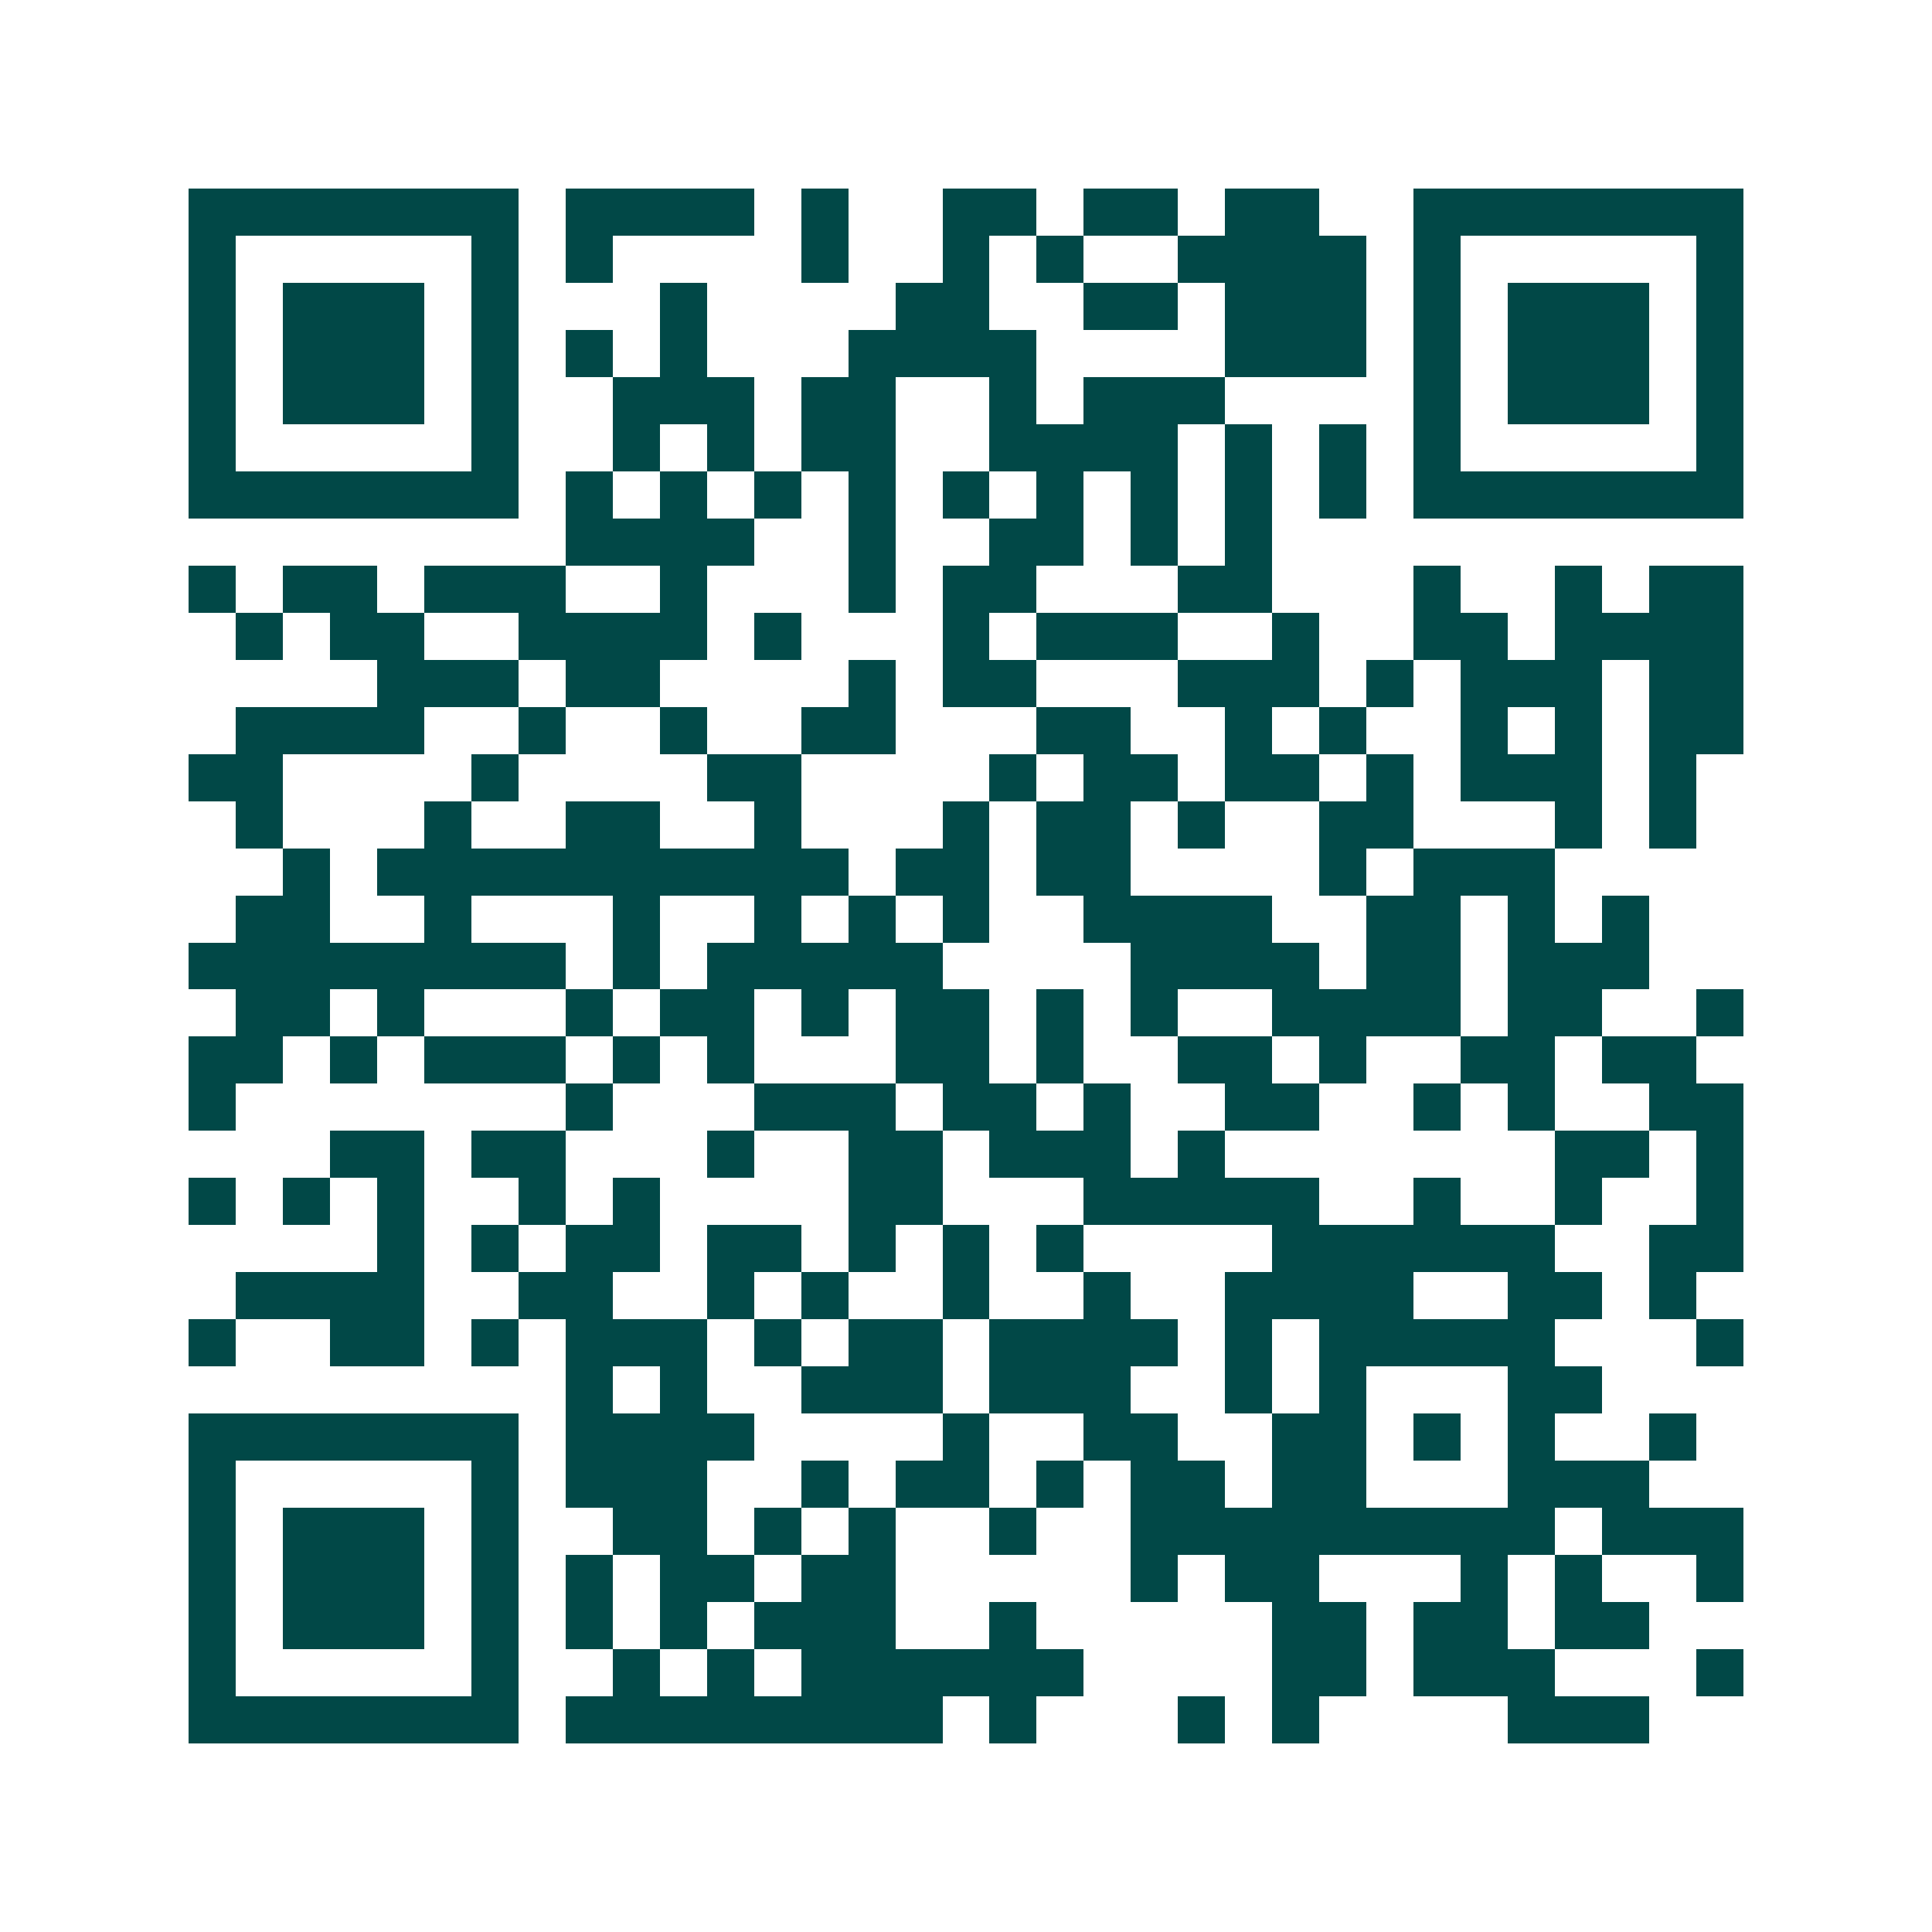 <svg xmlns="http://www.w3.org/2000/svg" width="200" height="200" viewBox="0 0 41 41" shape-rendering="crispEdges"><path fill="#ffffff" d="M0 0h41v41H0z"/><path stroke="#014847" d="M4 4.5h7m1 0h4m1 0h1m2 0h2m1 0h2m1 0h2m2 0h7M4 5.5h1m5 0h1m1 0h1m4 0h1m2 0h1m1 0h1m2 0h4m1 0h1m5 0h1M4 6.5h1m1 0h3m1 0h1m3 0h1m4 0h2m2 0h2m1 0h3m1 0h1m1 0h3m1 0h1M4 7.5h1m1 0h3m1 0h1m1 0h1m1 0h1m3 0h4m4 0h3m1 0h1m1 0h3m1 0h1M4 8.5h1m1 0h3m1 0h1m2 0h3m1 0h2m2 0h1m1 0h3m4 0h1m1 0h3m1 0h1M4 9.5h1m5 0h1m2 0h1m1 0h1m1 0h2m2 0h4m1 0h1m1 0h1m1 0h1m5 0h1M4 10.5h7m1 0h1m1 0h1m1 0h1m1 0h1m1 0h1m1 0h1m1 0h1m1 0h1m1 0h1m1 0h7M12 11.5h4m2 0h1m2 0h2m1 0h1m1 0h1M4 12.5h1m1 0h2m1 0h3m2 0h1m3 0h1m1 0h2m3 0h2m3 0h1m2 0h1m1 0h2M5 13.5h1m1 0h2m2 0h4m1 0h1m3 0h1m1 0h3m2 0h1m2 0h2m1 0h4M8 14.5h3m1 0h2m4 0h1m1 0h2m3 0h3m1 0h1m1 0h3m1 0h2M5 15.5h4m2 0h1m2 0h1m2 0h2m3 0h2m2 0h1m1 0h1m2 0h1m1 0h1m1 0h2M4 16.5h2m4 0h1m4 0h2m4 0h1m1 0h2m1 0h2m1 0h1m1 0h3m1 0h1M5 17.5h1m3 0h1m2 0h2m2 0h1m3 0h1m1 0h2m1 0h1m2 0h2m3 0h1m1 0h1M6 18.5h1m1 0h10m1 0h2m1 0h2m4 0h1m1 0h3M5 19.5h2m2 0h1m3 0h1m2 0h1m1 0h1m1 0h1m2 0h4m2 0h2m1 0h1m1 0h1M4 20.5h8m1 0h1m1 0h5m4 0h4m1 0h2m1 0h3M5 21.5h2m1 0h1m3 0h1m1 0h2m1 0h1m1 0h2m1 0h1m1 0h1m2 0h4m1 0h2m2 0h1M4 22.5h2m1 0h1m1 0h3m1 0h1m1 0h1m3 0h2m1 0h1m2 0h2m1 0h1m2 0h2m1 0h2M4 23.5h1m7 0h1m3 0h3m1 0h2m1 0h1m2 0h2m2 0h1m1 0h1m2 0h2M7 24.5h2m1 0h2m3 0h1m2 0h2m1 0h3m1 0h1m7 0h2m1 0h1M4 25.5h1m1 0h1m1 0h1m2 0h1m1 0h1m4 0h2m3 0h5m2 0h1m2 0h1m2 0h1M8 26.5h1m1 0h1m1 0h2m1 0h2m1 0h1m1 0h1m1 0h1m4 0h6m2 0h2M5 27.5h4m2 0h2m2 0h1m1 0h1m2 0h1m2 0h1m2 0h4m2 0h2m1 0h1M4 28.5h1m2 0h2m1 0h1m1 0h3m1 0h1m1 0h2m1 0h4m1 0h1m1 0h5m3 0h1M12 29.5h1m1 0h1m2 0h3m1 0h3m2 0h1m1 0h1m3 0h2M4 30.5h7m1 0h4m4 0h1m2 0h2m2 0h2m1 0h1m1 0h1m2 0h1M4 31.5h1m5 0h1m1 0h3m2 0h1m1 0h2m1 0h1m1 0h2m1 0h2m3 0h3M4 32.5h1m1 0h3m1 0h1m2 0h2m1 0h1m1 0h1m2 0h1m2 0h9m1 0h3M4 33.5h1m1 0h3m1 0h1m1 0h1m1 0h2m1 0h2m5 0h1m1 0h2m3 0h1m1 0h1m2 0h1M4 34.5h1m1 0h3m1 0h1m1 0h1m1 0h1m1 0h3m2 0h1m5 0h2m1 0h2m1 0h2M4 35.5h1m5 0h1m2 0h1m1 0h1m1 0h6m4 0h2m1 0h3m3 0h1M4 36.5h7m1 0h8m1 0h1m3 0h1m1 0h1m4 0h3"/></svg>
